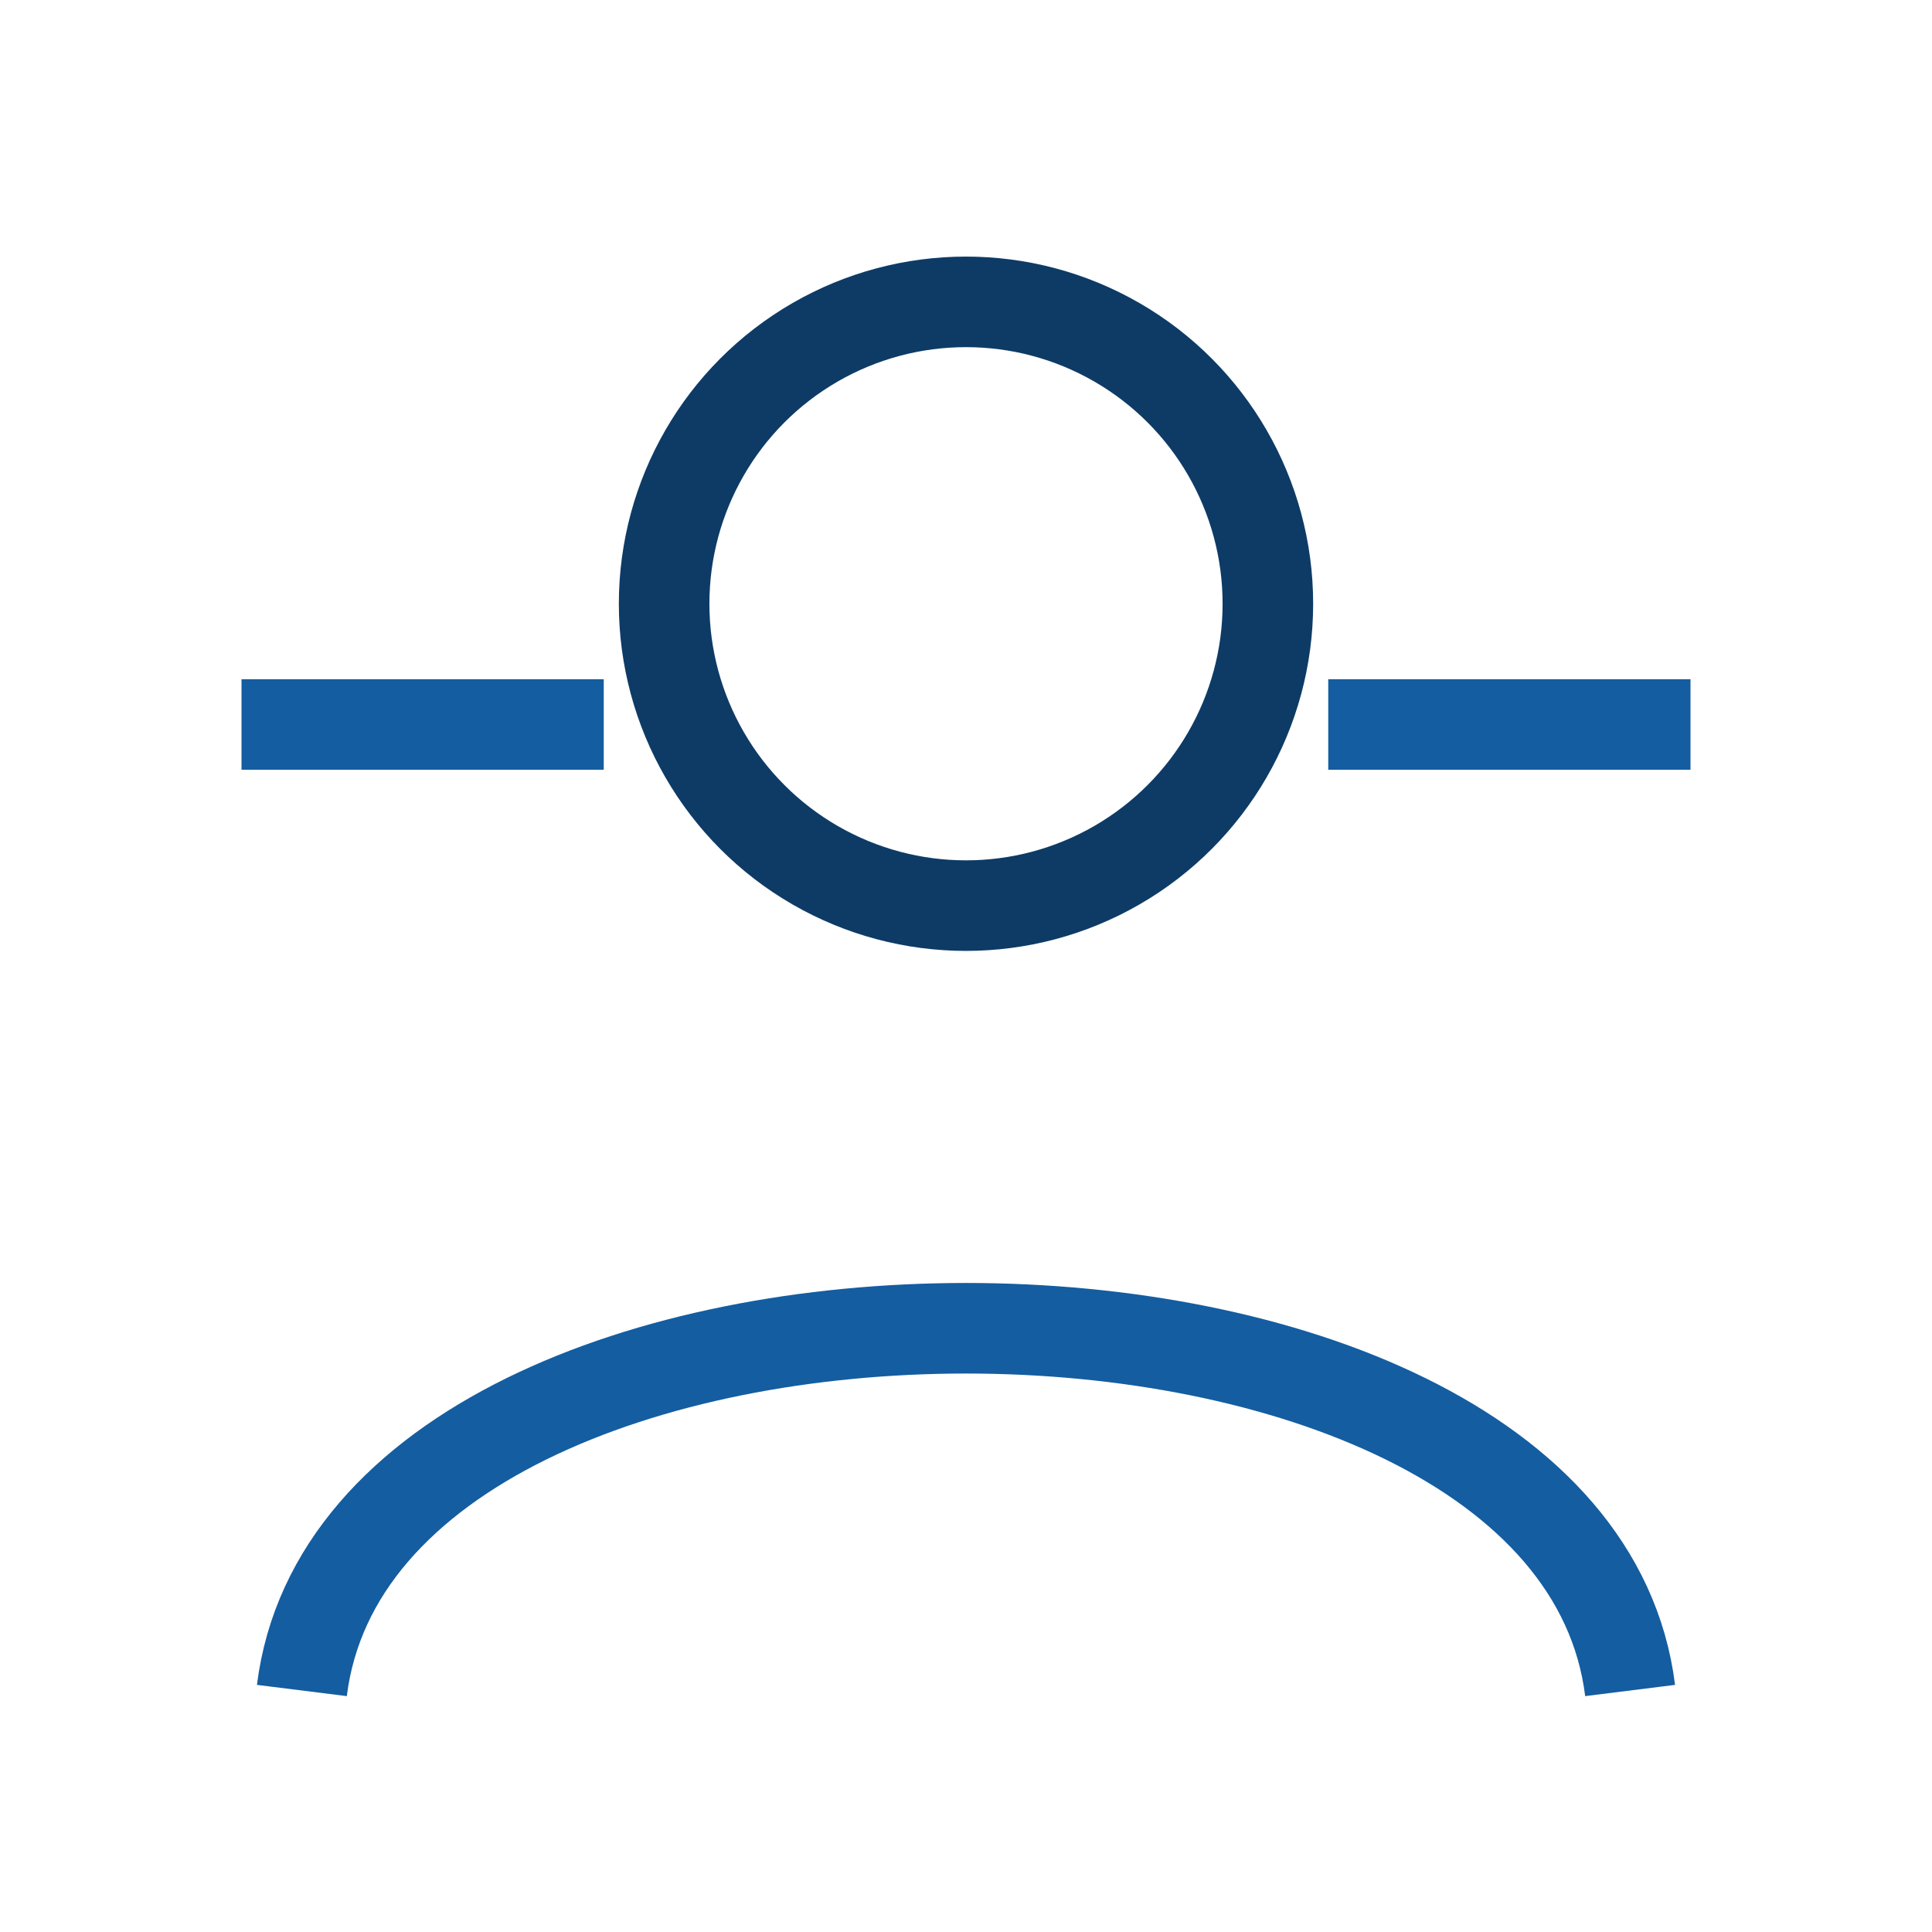 <svg xmlns="http://www.w3.org/2000/svg" viewBox="0 0 64 64">
 <circle cx="32" cy="20" r="10" fill="none" stroke="#0d3b66" stroke-width="3"/>
 <path d="M10 56 C12 40 52 40 54 56" fill="none" stroke="#145da0" stroke-width="3"/>
 <path d="M8 24 L20 24 M44 24 L56 24" stroke="#145da0" stroke-width="3"/>
</svg>